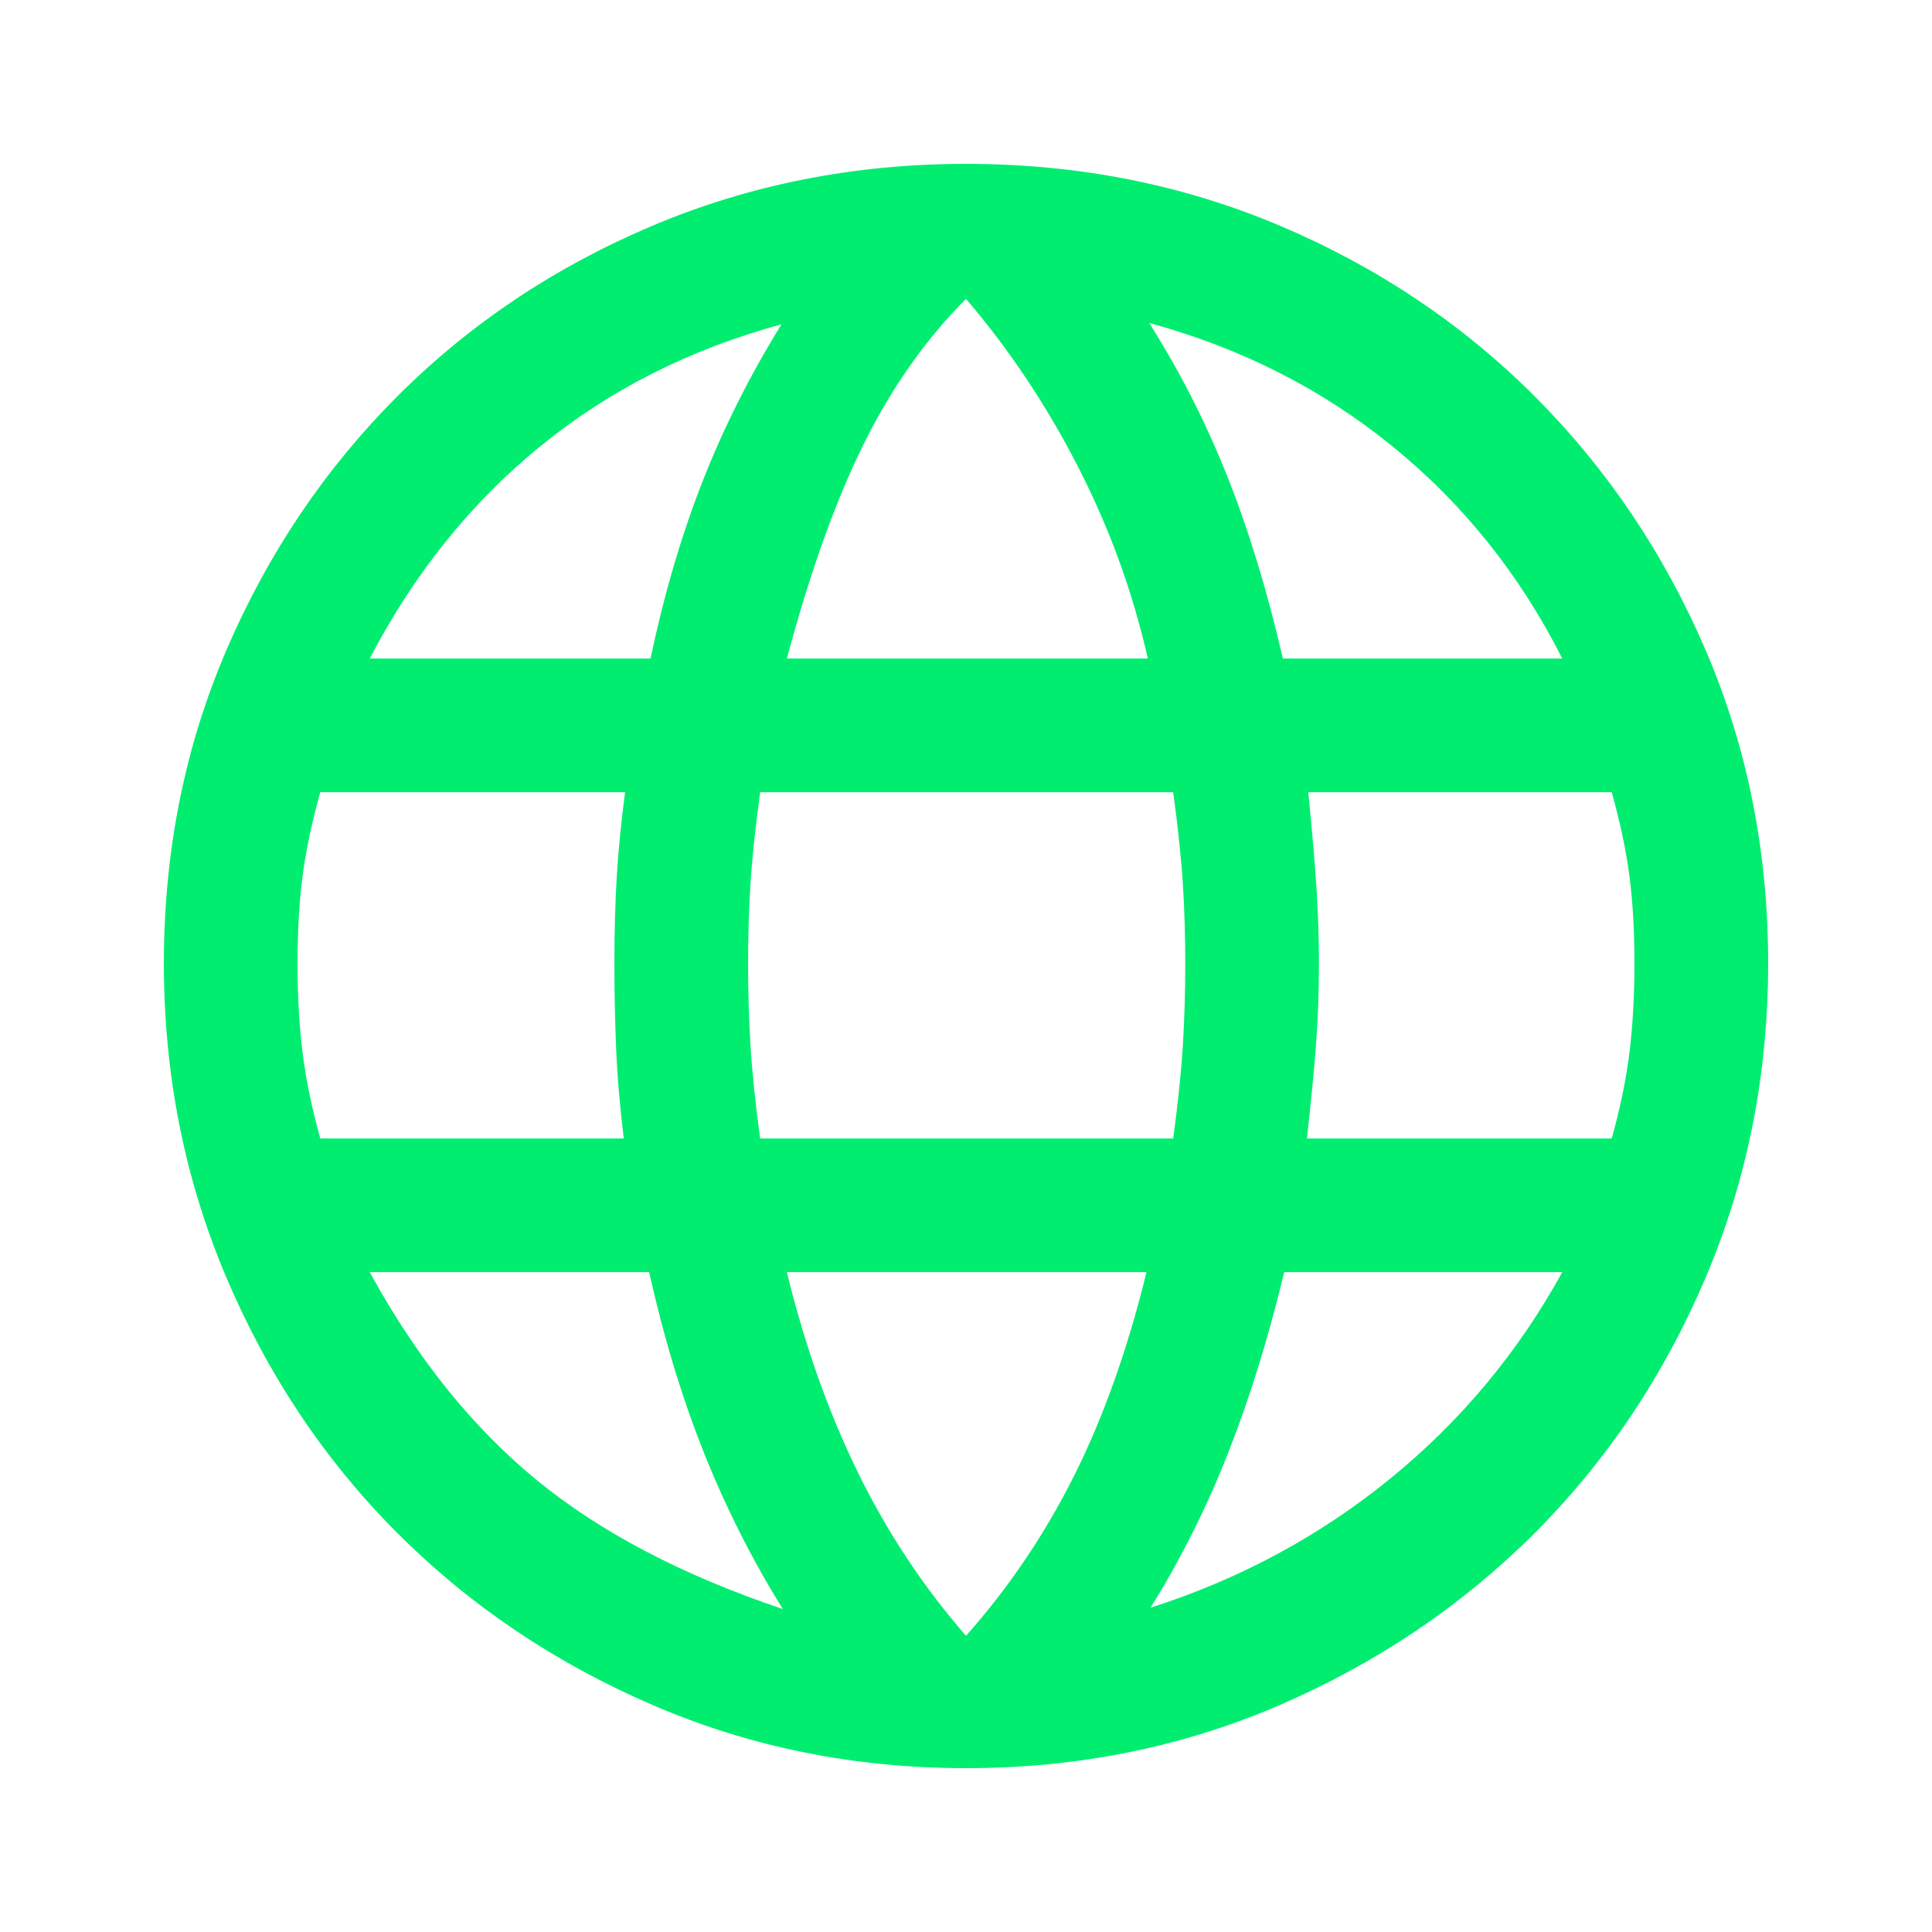 <svg width="88" height="88" viewBox="0 0 88 88" fill="none" xmlns="http://www.w3.org/2000/svg">
<mask id="mask0_597_11547" style="mask-type:alpha" maskUnits="userSpaceOnUse" x="0" y="0" width="88" height="88">
<rect x="0.156" y="0.156" width="87.688" height="87.688" fill="#D9D9D9"/>
</mask>
<g mask="url(#mask0_597_11547)">
<path d="M44 80.537C38.926 80.537 34.166 79.578 29.721 77.66C25.275 75.741 21.404 73.133 18.105 69.835C14.807 66.536 12.209 62.654 10.311 58.189C8.413 53.723 7.464 48.953 7.464 43.879C7.464 38.784 8.413 34.029 10.311 29.614C12.209 25.199 14.807 21.343 18.105 18.044C21.404 14.746 25.275 12.158 29.721 10.28C34.166 8.403 38.926 7.464 44 7.464C49.095 7.464 53.86 8.403 58.295 10.28C62.73 12.158 66.597 14.746 69.896 18.044C73.194 21.343 75.792 25.199 77.69 29.614C79.588 34.029 80.537 38.784 80.537 43.879C80.537 48.953 79.588 53.723 77.69 58.189C75.792 62.654 73.194 66.536 69.896 69.835C66.597 73.133 62.73 75.741 58.295 77.66C53.86 79.578 49.095 80.537 44 80.537ZM44 74.508C45.949 72.316 47.593 69.88 48.933 67.201C50.272 64.522 51.368 61.436 52.221 57.945H35.84C36.652 61.274 37.728 64.308 39.068 67.049C40.408 69.789 42.052 72.275 44 74.508ZM35.658 73.29C34.278 71.078 33.085 68.718 32.08 66.212C31.076 63.705 30.238 60.949 29.568 57.945H16.841C18.973 61.842 21.495 64.989 24.408 67.384C27.32 69.779 31.07 71.748 35.658 73.29ZM52.404 73.23C56.463 71.93 60.102 69.972 63.319 67.353C66.536 64.735 69.15 61.599 71.159 57.945H58.493C57.783 60.909 56.935 63.644 55.951 66.151C54.966 68.657 53.784 71.017 52.404 73.23ZM14.588 51.856H28.411C28.229 50.354 28.112 48.968 28.061 47.7C28.011 46.431 27.985 45.157 27.985 43.879C27.985 42.437 28.021 41.123 28.092 39.936C28.163 38.748 28.29 37.464 28.472 36.084H14.588C14.203 37.464 13.934 38.738 13.782 39.905C13.629 41.072 13.553 42.397 13.553 43.879C13.553 45.36 13.629 46.715 13.782 47.943C13.934 49.171 14.203 50.475 14.588 51.856ZM34.623 51.856H53.439C53.662 50.191 53.809 48.765 53.88 47.578C53.952 46.391 53.987 45.157 53.987 43.879C53.987 42.64 53.952 41.448 53.88 40.301C53.809 39.154 53.662 37.749 53.439 36.084H34.623C34.399 37.749 34.252 39.154 34.181 40.301C34.11 41.448 34.075 42.64 34.075 43.879C34.075 45.157 34.11 46.391 34.181 47.578C34.252 48.765 34.399 50.191 34.623 51.856ZM59.528 51.856H73.412C73.798 50.475 74.067 49.171 74.219 47.943C74.371 46.715 74.447 45.36 74.447 43.879C74.447 42.397 74.371 41.072 74.219 39.905C74.067 38.738 73.798 37.464 73.412 36.084H59.589C59.772 37.911 59.899 39.398 59.97 40.545C60.041 41.691 60.076 42.803 60.076 43.879C60.076 45.198 60.031 46.451 59.939 47.639C59.848 48.826 59.711 50.232 59.528 51.856ZM58.432 29.995H71.159C69.231 26.179 66.658 22.961 63.441 20.343C60.224 17.724 56.524 15.847 52.343 14.71C53.723 16.882 54.906 19.201 55.89 21.667C56.874 24.134 57.722 26.909 58.432 29.995ZM35.84 29.995H52.282C51.592 26.95 50.526 24.027 49.085 21.226C47.644 18.425 45.949 15.887 44 13.614C42.173 15.441 40.621 17.643 39.342 20.221C38.063 22.799 36.896 26.057 35.84 29.995ZM16.841 29.995H29.629C30.259 27.031 31.055 24.326 32.019 21.881C32.984 19.435 34.176 17.065 35.597 14.771C31.416 15.908 27.747 17.765 24.59 20.343C21.434 22.921 18.851 26.138 16.841 29.995Z" fill="#00ED70"/>
</g>
</svg>
